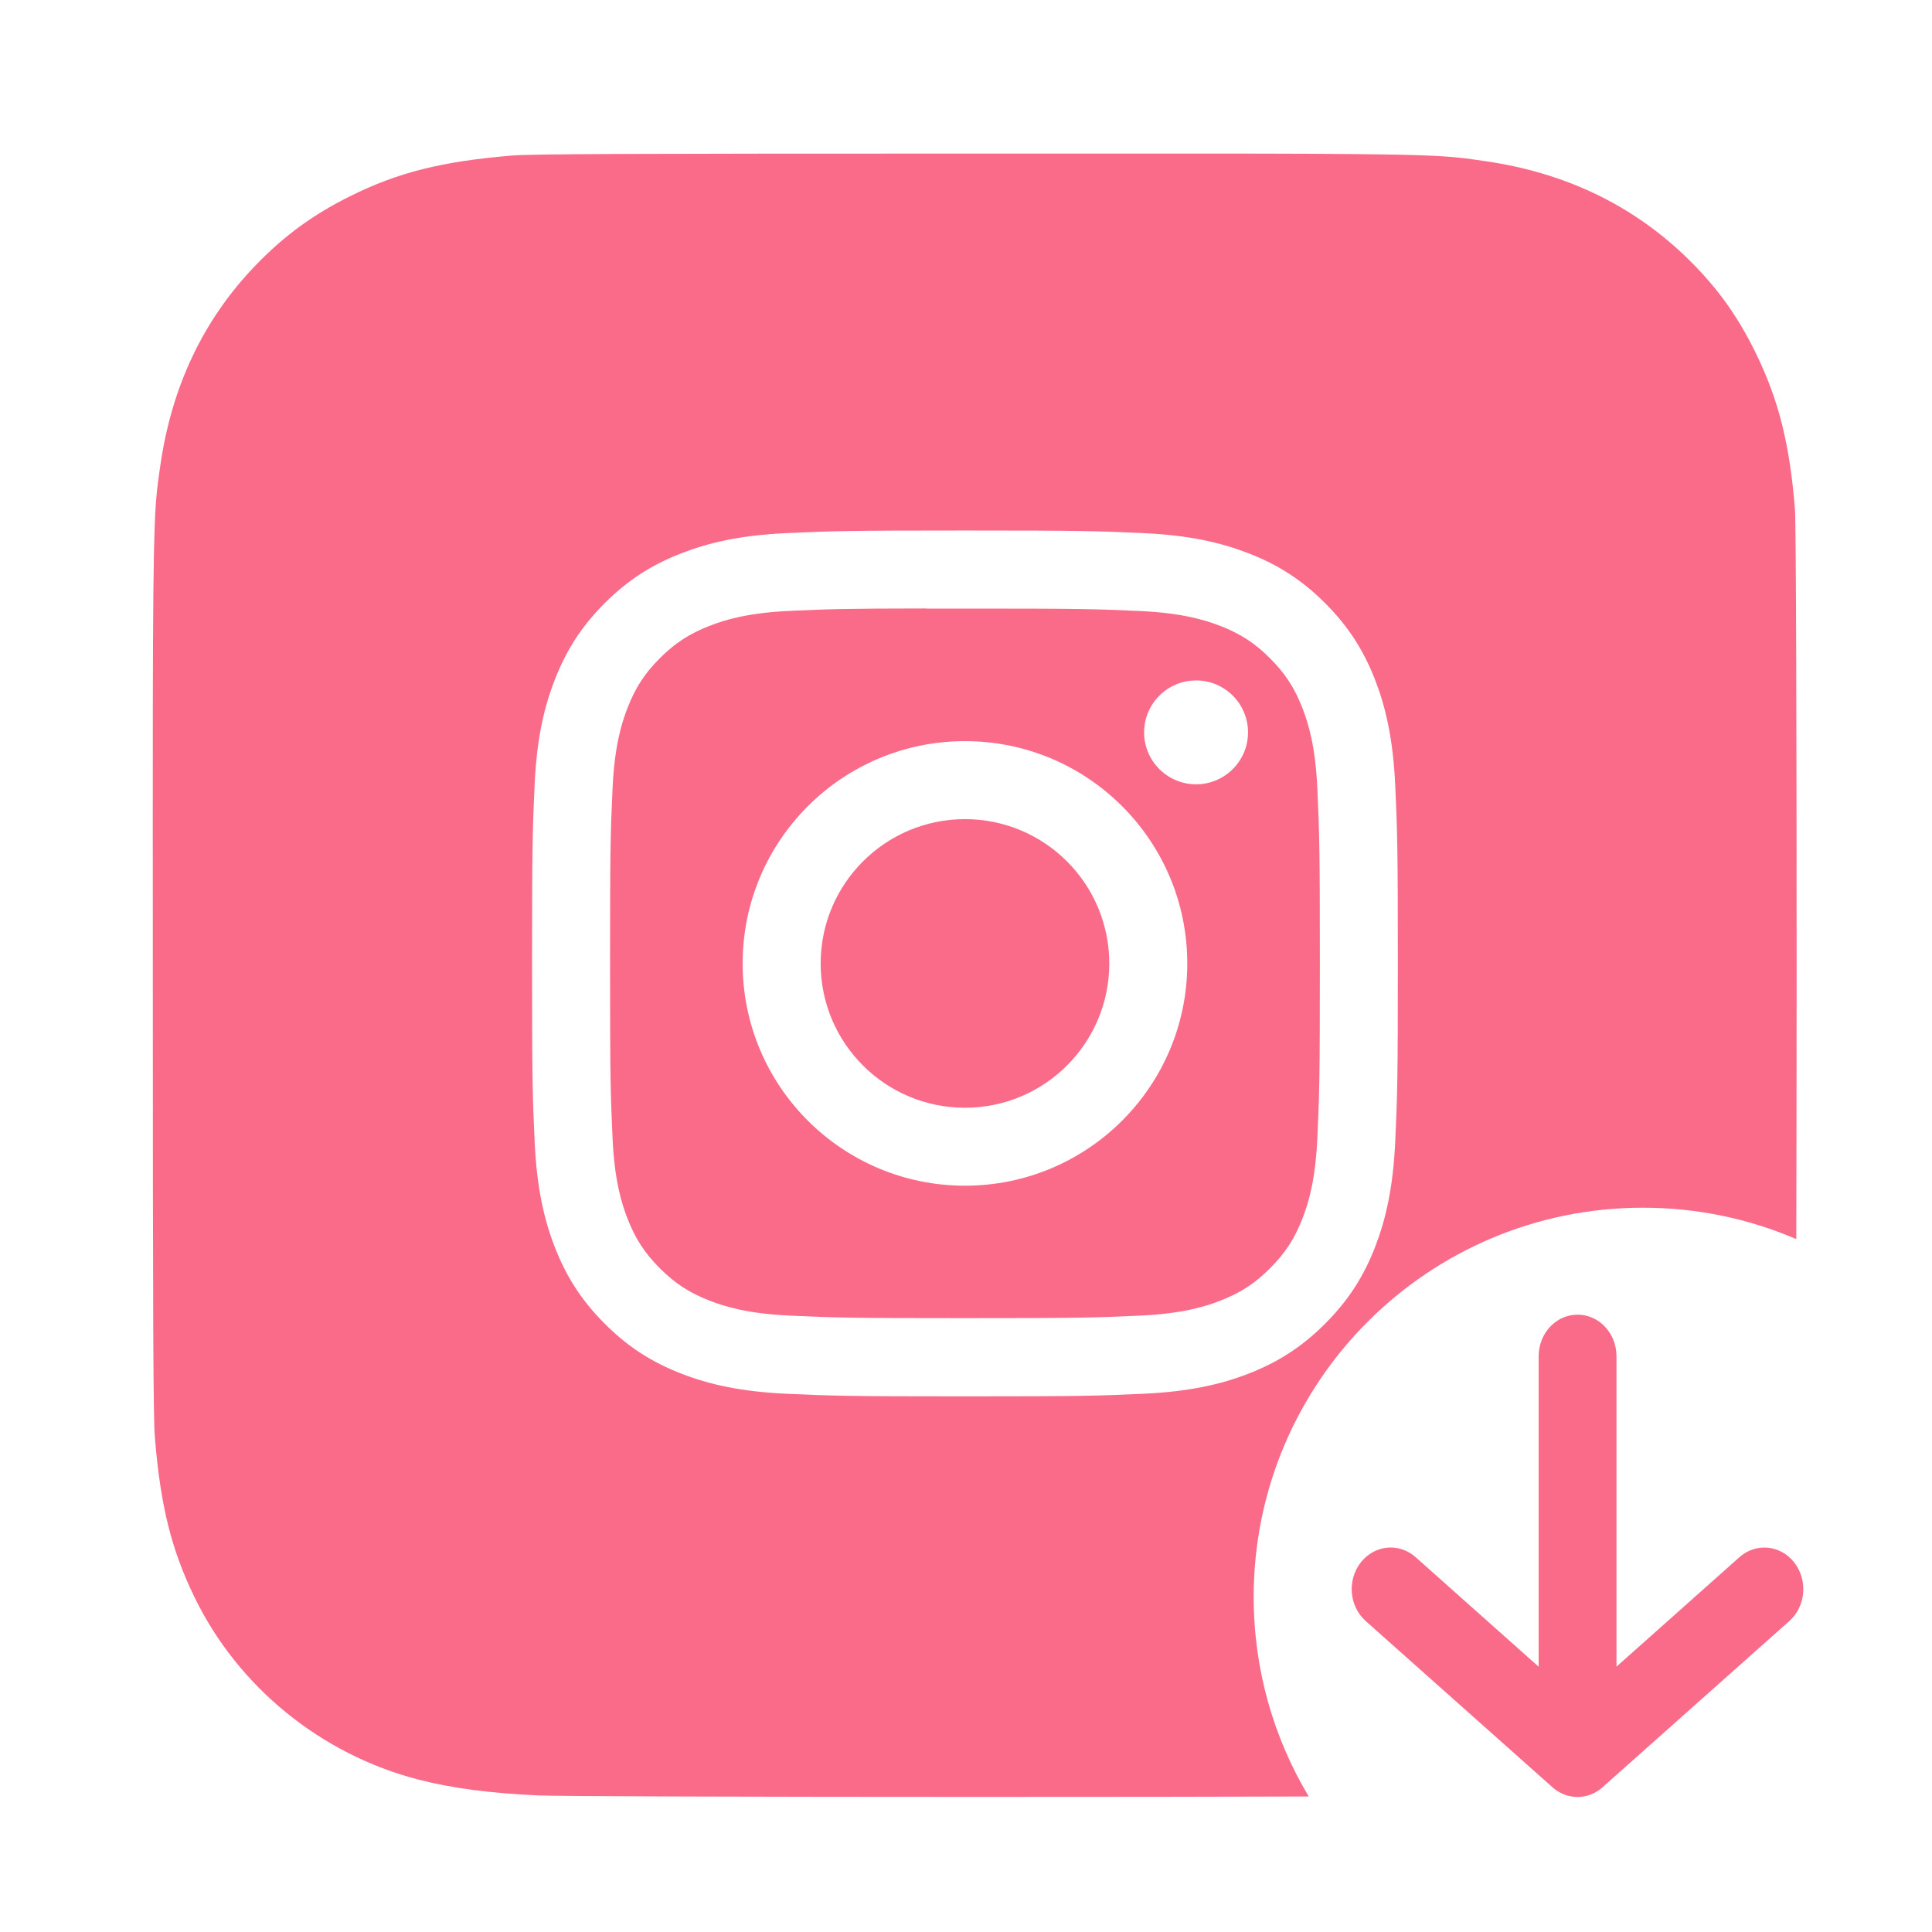 <svg width="49" height="49" viewBox="0 0 49 49" fill="none" xmlns="http://www.w3.org/2000/svg">
<path d="M40.011 33.343C40.556 33.343 40.998 33.815 40.998 34.398V42.27L44.117 39.493C44.536 39.121 45.158 39.182 45.507 39.629C45.856 40.076 45.8 40.742 45.381 41.114L40.646 45.327C40.606 45.363 40.563 45.395 40.518 45.424C40.509 45.43 40.499 45.437 40.49 45.442C40.447 45.468 40.402 45.49 40.356 45.509C40.347 45.513 40.337 45.516 40.328 45.52C40.31 45.526 40.291 45.532 40.273 45.537C40.264 45.54 40.254 45.542 40.245 45.545C40.225 45.55 40.205 45.554 40.185 45.558C40.179 45.559 40.173 45.56 40.167 45.562C40.122 45.569 40.076 45.574 40.029 45.575C40.014 45.575 39.999 45.575 39.985 45.574C39.942 45.573 39.9 45.569 39.859 45.562C39.847 45.56 39.835 45.558 39.823 45.556C39.814 45.554 39.805 45.552 39.796 45.55C39.772 45.544 39.746 45.538 39.722 45.53C39.719 45.529 39.716 45.528 39.712 45.527C39.686 45.519 39.661 45.508 39.635 45.497C39.63 45.495 39.625 45.492 39.62 45.489C39.534 45.45 39.452 45.398 39.377 45.332L34.638 41.114C34.219 40.742 34.162 40.076 34.511 39.629C34.86 39.181 35.484 39.12 35.903 39.493L39.024 42.272V34.398C39.024 33.815 39.466 33.343 40.011 33.343Z" fill="#FA6B8A"/>
<path d="M24.474 20.775C26.495 20.776 28.134 22.414 28.134 24.436C28.134 26.456 26.495 28.095 24.474 28.095C22.453 28.095 20.814 26.456 20.814 24.436C20.814 22.415 22.453 20.776 24.474 20.775Z" fill="#FA6B8A"/>
<path fill-rule="evenodd" clip-rule="evenodd" d="M23.489 15.435C23.781 15.434 24.108 15.435 24.474 15.435C27.405 15.435 27.753 15.444 28.911 15.497C29.981 15.546 30.563 15.725 30.95 15.875C31.462 16.074 31.828 16.312 32.211 16.696C32.596 17.08 32.833 17.447 33.033 17.959C33.183 18.346 33.362 18.927 33.411 19.997C33.463 21.154 33.475 21.503 33.475 24.433C33.475 27.363 33.463 27.711 33.411 28.868C33.362 29.938 33.183 30.52 33.033 30.906C32.834 31.418 32.595 31.783 32.211 32.167C31.827 32.551 31.462 32.789 30.95 32.988C30.563 33.139 29.981 33.318 28.911 33.367C27.754 33.42 27.405 33.431 24.474 33.431C21.543 33.431 21.195 33.42 20.038 33.367C18.967 33.318 18.386 33.139 17.998 32.988C17.486 32.789 17.12 32.551 16.736 32.167C16.352 31.783 16.114 31.418 15.915 30.905C15.764 30.519 15.584 29.937 15.536 28.867C15.483 27.71 15.473 27.361 15.473 24.43C15.473 21.499 15.483 21.152 15.536 19.995C15.585 18.925 15.764 18.343 15.915 17.956C16.113 17.444 16.352 17.078 16.736 16.693C17.12 16.309 17.486 16.072 17.998 15.872C18.386 15.721 18.967 15.542 20.038 15.493C21.05 15.447 21.443 15.434 23.489 15.432V15.435ZM24.474 18.797C21.36 18.797 18.836 21.322 18.835 24.436C18.836 27.549 21.36 30.072 24.474 30.072C27.588 30.072 30.112 27.549 30.112 24.436C30.112 21.322 27.588 18.797 24.474 18.797ZM30.2 17.264C29.536 17.331 29.017 17.893 29.017 18.574C29.017 19.301 29.607 19.891 30.334 19.892C31.062 19.892 31.653 19.302 31.653 18.574C31.652 17.847 31.062 17.257 30.334 17.257L30.2 17.264Z" fill="#FA6B8A"/>
<path fill-rule="evenodd" clip-rule="evenodd" d="M31.512 3.895C36.493 3.903 36.69 3.945 37.663 4.086C39.672 4.376 41.36 5.178 42.739 6.495C43.511 7.238 44.044 7.966 44.523 8.939C45.107 10.129 45.393 11.255 45.525 12.928C45.553 13.287 45.567 19.002 45.567 24.721C45.567 27.08 45.562 29.441 45.558 31.426C44.365 30.914 43.051 30.63 41.67 30.63C36.218 30.63 31.797 35.05 31.796 40.503C31.796 42.353 32.307 44.084 33.192 45.563C31.061 45.571 27.872 45.574 24.683 45.574C19.418 45.574 14.156 45.559 13.64 45.536C12.422 45.478 11.473 45.356 10.614 45.135C8.132 44.493 6.025 42.775 4.922 40.486C4.345 39.291 4.072 38.197 3.928 36.459C3.887 35.964 3.876 33.42 3.876 24.727C3.876 21.797 3.873 19.613 3.876 17.953C3.885 12.975 3.926 12.775 4.067 11.801C4.357 9.793 5.159 8.103 6.482 6.73C7.208 5.978 7.944 5.441 8.876 4.978C10.087 4.375 11.199 4.094 12.985 3.945C13.48 3.904 16.026 3.895 24.728 3.895H31.512ZM24.472 13.455C21.492 13.455 21.117 13.468 19.947 13.521C18.778 13.575 17.98 13.761 17.282 14.032C16.56 14.313 15.947 14.687 15.336 15.298C14.726 15.908 14.351 16.521 14.07 17.243C13.798 17.941 13.612 18.739 13.559 19.907C13.507 21.078 13.494 21.454 13.494 24.436C13.494 27.416 13.507 27.791 13.56 28.961C13.614 30.129 13.799 30.928 14.07 31.626C14.35 32.348 14.726 32.961 15.336 33.571C15.946 34.182 16.559 34.559 17.281 34.839C17.979 35.11 18.778 35.295 19.946 35.349C21.117 35.402 21.491 35.415 24.472 35.415C27.453 35.415 27.828 35.402 28.998 35.349C30.167 35.295 30.967 35.11 31.666 34.839C32.387 34.558 32.999 34.182 33.609 33.571C34.219 32.961 34.595 32.349 34.876 31.627C35.146 30.929 35.331 30.13 35.386 28.962C35.439 27.791 35.453 27.417 35.453 24.436C35.453 21.454 35.439 21.079 35.386 19.908C35.331 18.74 35.146 17.941 34.876 17.243C34.595 16.521 34.219 15.908 33.609 15.298C32.998 14.687 32.387 14.312 31.665 14.032C30.965 13.761 30.166 13.575 28.997 13.521C27.827 13.468 27.453 13.455 24.472 13.455Z" fill="#FA6B8A"/>
</svg>
